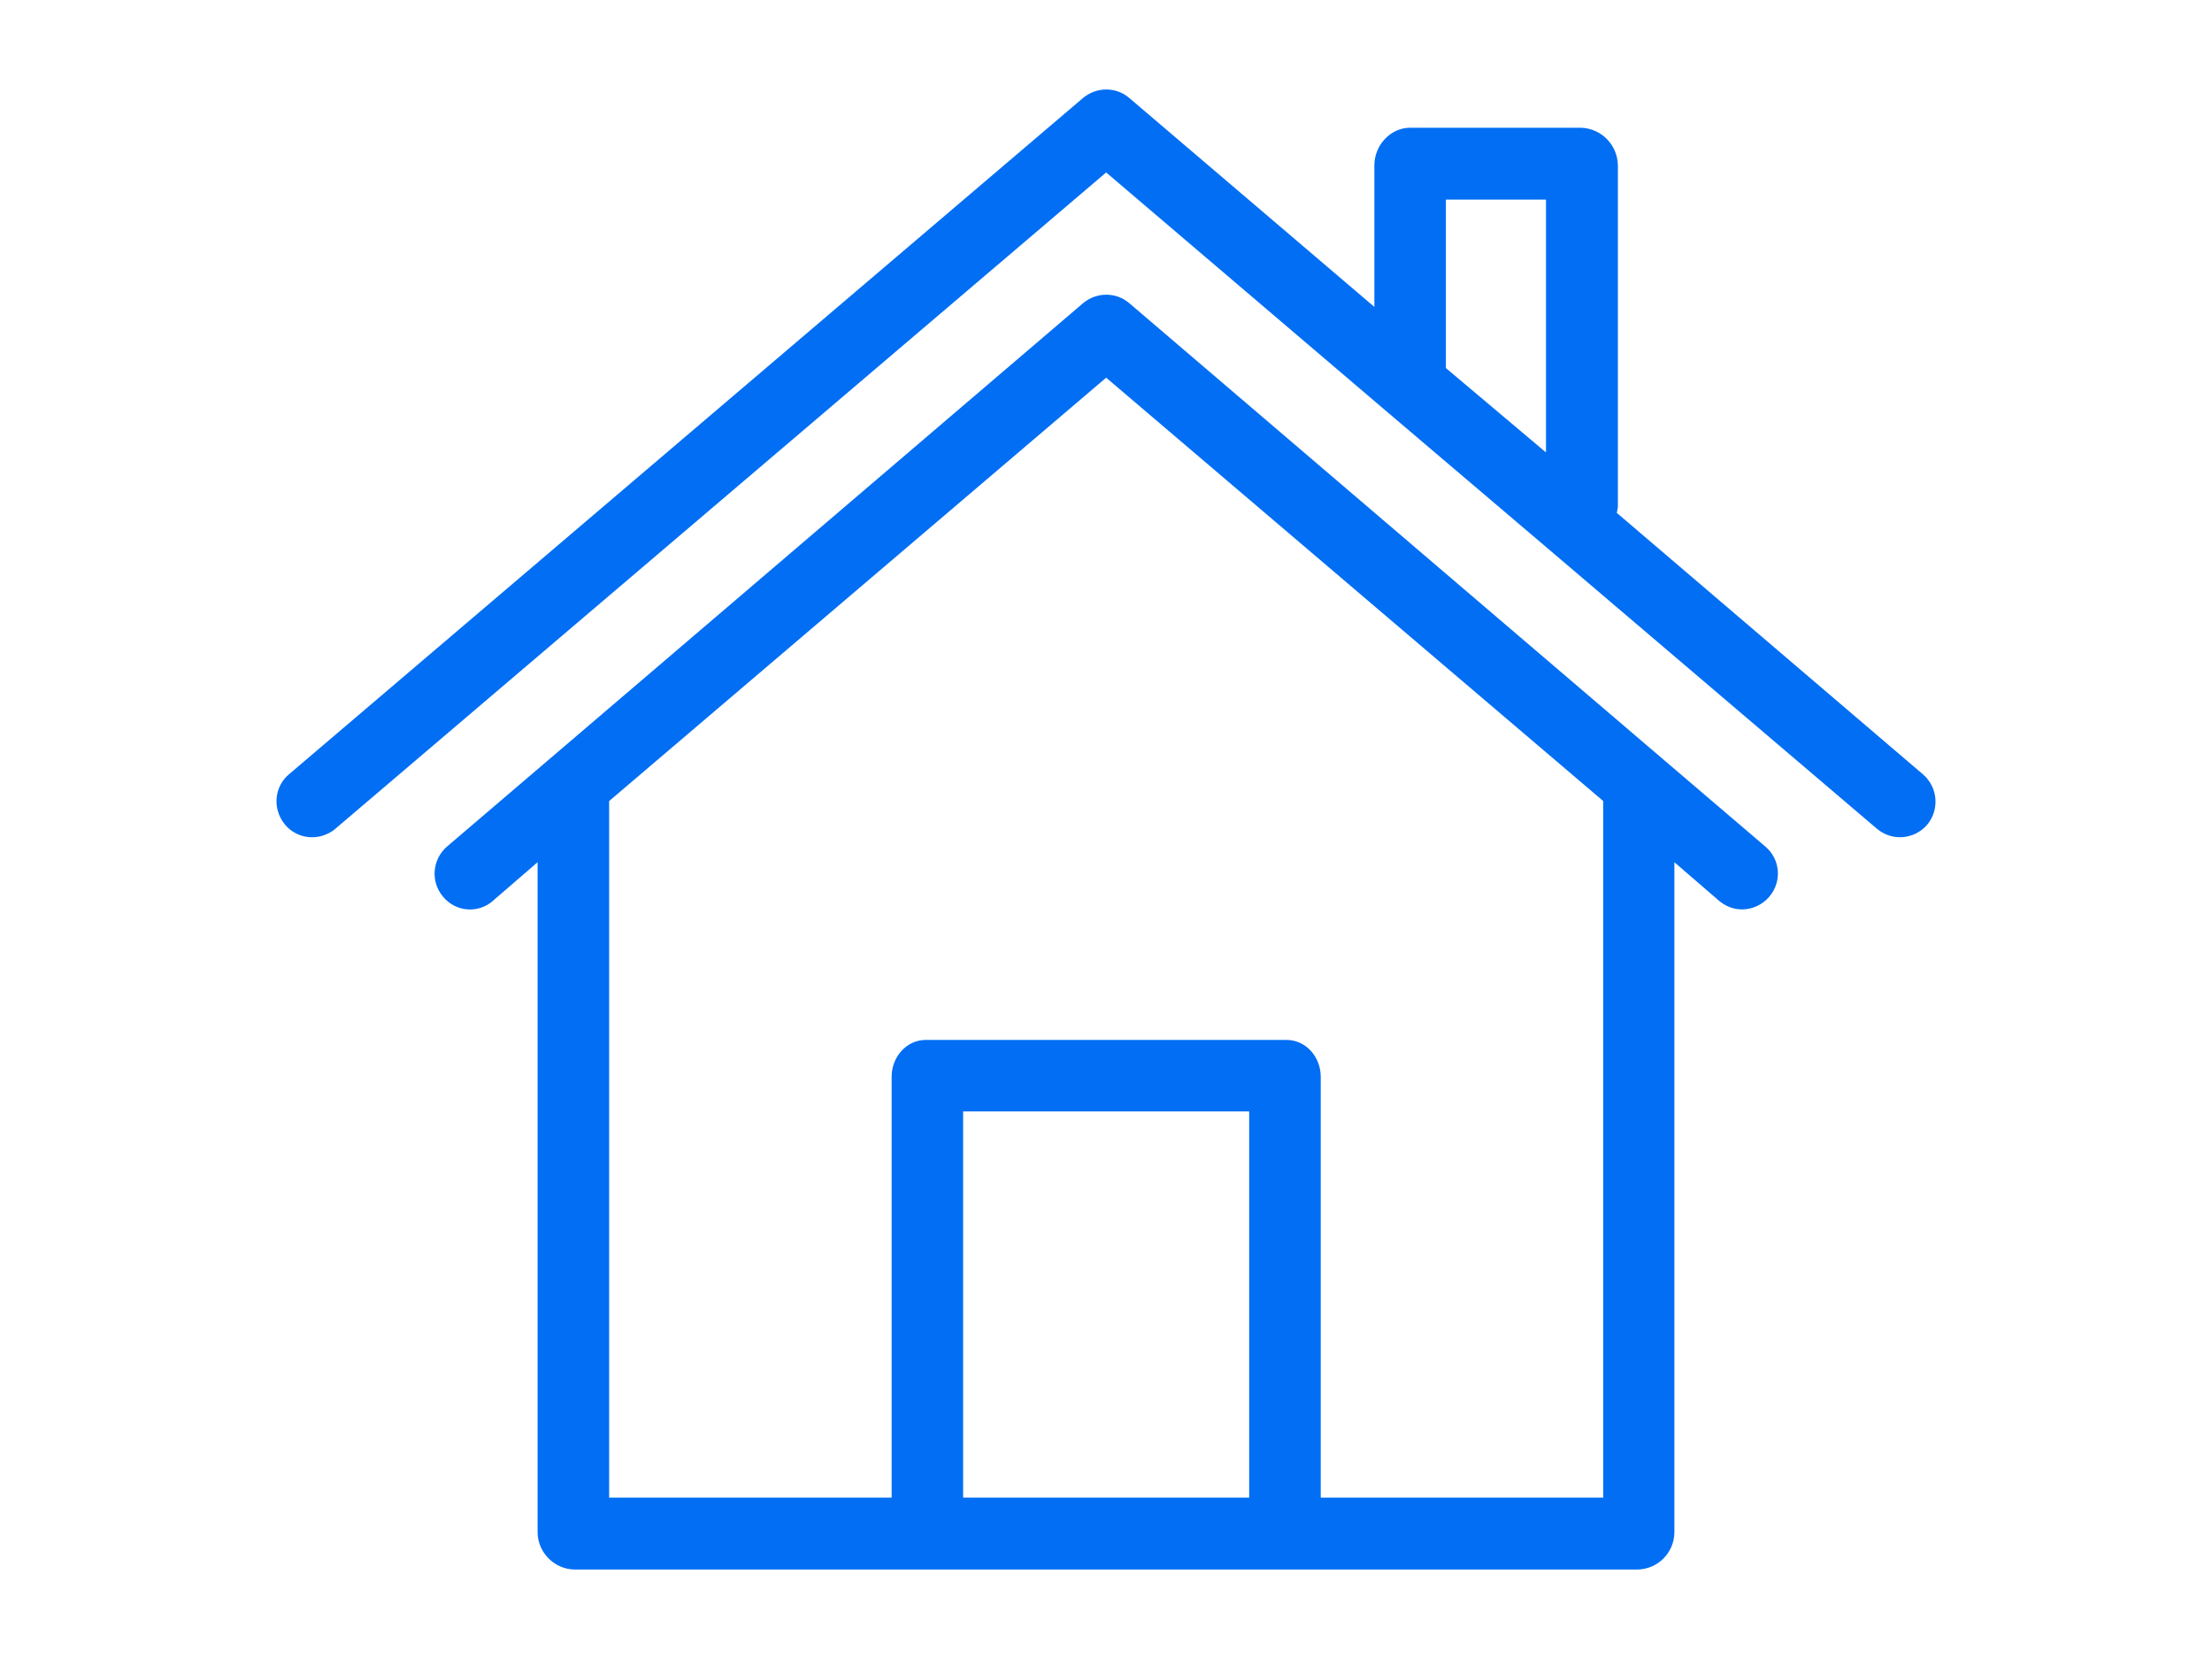 <svg width="80" height="60" viewBox="0 0 80 60" fill="none" xmlns="http://www.w3.org/2000/svg">
<path d="M69.544 28.003L58.474 18.549C58.487 18.484 58.5 18.419 58.513 18.342V5.978C58.5 5.241 57.918 4.646 57.181 4.62H50.999C50.287 4.62 49.706 5.254 49.706 5.978V11.1L40.846 3.547C40.368 3.133 39.657 3.133 39.165 3.547L10.467 27.99C9.911 28.442 9.847 29.257 10.299 29.813C10.752 30.369 11.567 30.434 12.123 29.981C12.136 29.968 12.136 29.968 12.149 29.956L40.006 6.237L49.977 14.734L55.939 19.803L67.876 29.968C68.419 30.434 69.234 30.369 69.7 29.826C70.152 29.283 70.088 28.468 69.544 28.003ZM55.913 16.363L52.292 13.311V7.22H55.913V16.363Z" fill="#016EF4"/>
<path d="M63.841 30.613L60.207 27.51L40.847 10.969C40.368 10.555 39.657 10.555 39.166 10.969L19.805 27.51L16.171 30.613C15.628 31.079 15.563 31.894 16.029 32.437C16.482 32.98 17.283 33.045 17.814 32.592L17.827 32.579L19.443 31.183V55.431C19.456 56.156 20.051 56.751 20.775 56.764H59.224C59.949 56.751 60.544 56.169 60.556 55.431V31.183L62.173 32.579C62.406 32.773 62.69 32.89 63.001 32.89C63.376 32.89 63.738 32.721 63.984 32.437C64.462 31.881 64.385 31.066 63.841 30.613ZM45.179 54.164H34.833V40.197H45.179V54.164ZM47.766 54.164V38.942C47.766 38.231 47.236 37.61 46.524 37.61H33.488C32.777 37.61 32.247 38.231 32.247 38.942V54.164H22.03V28.971L40.006 13.659L57.983 28.971V54.164H47.766Z" fill="#016EF4"/>
</svg>
